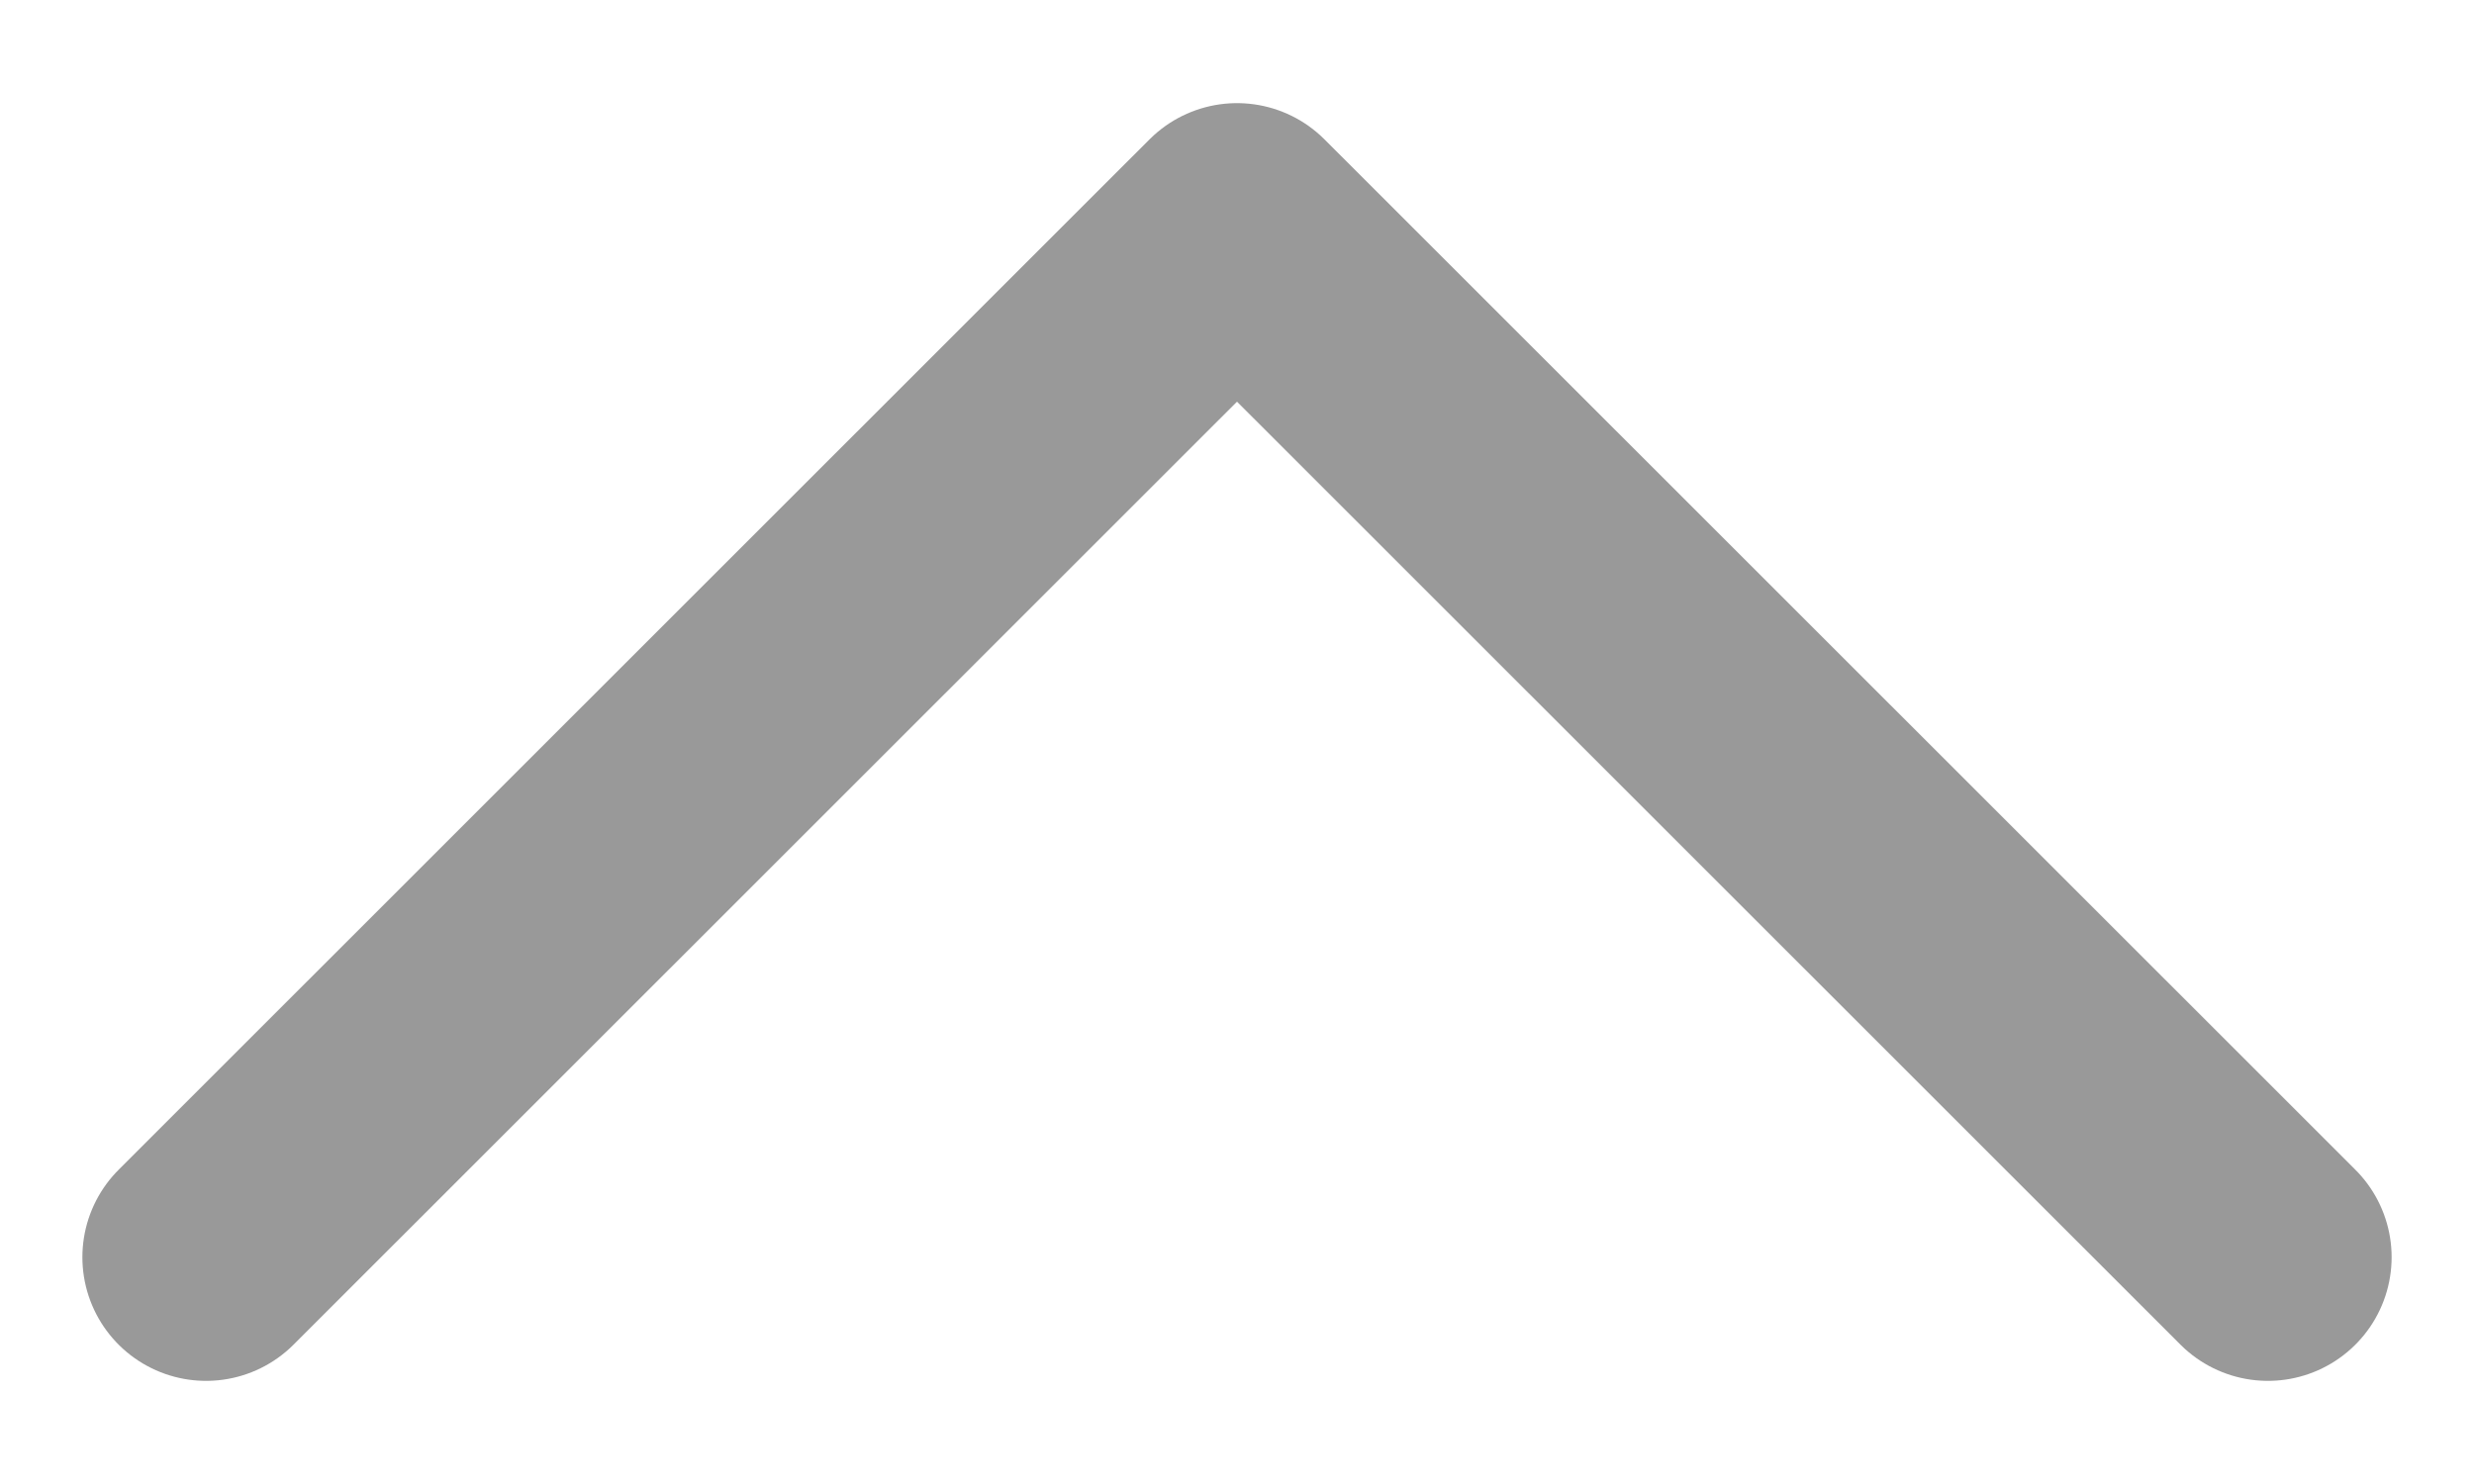 <svg xmlns="http://www.w3.org/2000/svg" width="10" height="6"><g fill="none" fill-rule="evenodd"><path d="M0 0H12V12H0z" transform="matrix(-1 0 0 1 11 -3)"/><path stroke="#999" stroke-linecap="round" stroke-linejoin="round" transform="rotate(180 5.5 4.5)" d="M10.167 3.917L6 8.083 1.833 3.917"/></g></svg>